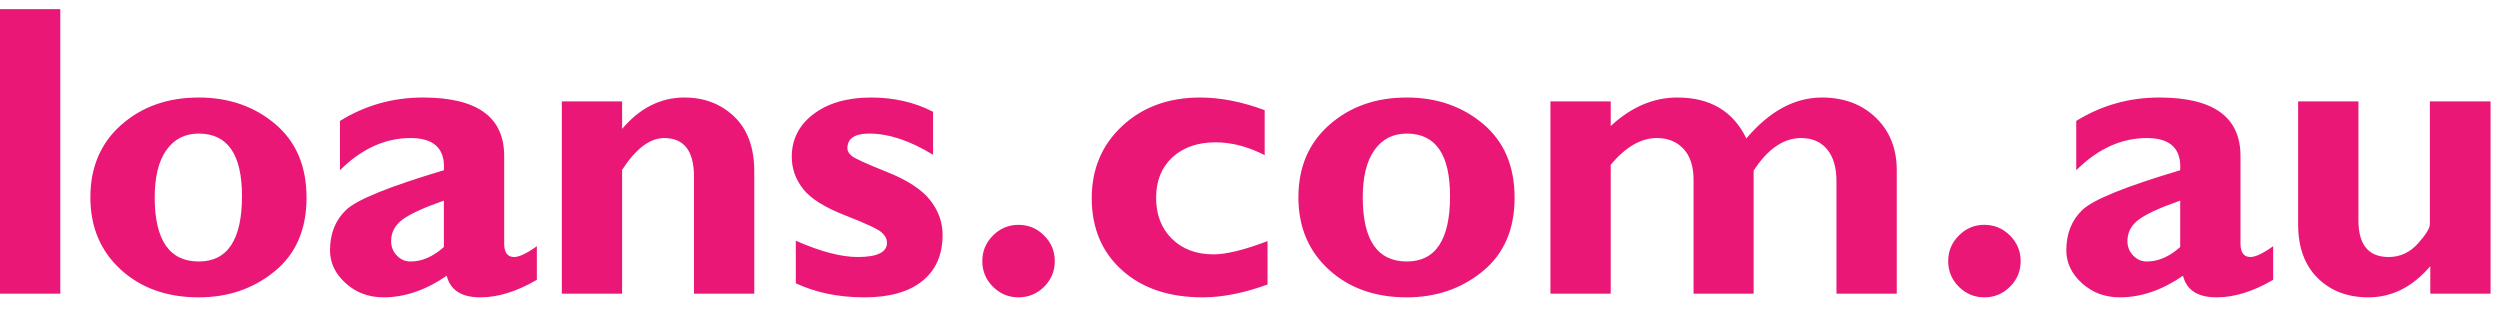 <svg width="128" height="16" viewBox="0 0 128 16" fill="none" xmlns="http://www.w3.org/2000/svg">
<path fill-rule="evenodd" clip-rule="evenodd" d="M3.087 0.467V15.036H0V0.467H3.087ZM10.177 4.993C11.715 4.993 13.019 5.445 14.09 6.349C15.16 7.253 15.695 8.511 15.695 10.124C15.695 11.744 15.152 12.999 14.064 13.889C12.976 14.779 11.68 15.224 10.177 15.224C8.548 15.224 7.216 14.749 6.18 13.8C5.144 12.851 4.627 11.619 4.627 10.103C4.627 8.56 5.155 7.322 6.212 6.391C7.268 5.459 8.59 4.993 10.177 4.993ZM10.177 13.388C11.652 13.388 12.39 12.273 12.39 10.041C12.39 7.906 11.652 6.839 10.177 6.839C9.47 6.839 8.917 7.121 8.519 7.684C8.12 8.247 7.921 9.053 7.921 10.103C7.921 12.293 8.673 13.388 10.177 13.388ZM27.487 12.606V14.327C26.462 14.925 25.499 15.224 24.598 15.224C23.628 15.224 23.053 14.855 22.873 14.118C21.799 14.855 20.721 15.224 19.64 15.224C18.878 15.224 18.23 14.982 17.697 14.499C17.163 14.016 16.896 13.454 16.896 12.815C16.896 11.96 17.172 11.27 17.723 10.745C18.274 10.22 19.942 9.544 22.727 8.716C22.797 7.618 22.228 7.068 21.023 7.068C19.713 7.068 18.508 7.618 17.406 8.716V6.192C18.695 5.393 20.111 4.993 21.657 4.993C24.428 4.993 25.814 5.991 25.814 7.986V12.471C25.814 12.929 25.984 13.159 26.323 13.159C26.58 13.159 26.968 12.975 27.487 12.606ZM22.727 12.648V10.27C21.695 10.632 20.987 10.957 20.602 11.245C20.218 11.534 20.025 11.9 20.025 12.345C20.025 12.63 20.122 12.876 20.316 13.081C20.51 13.286 20.746 13.388 21.023 13.388C21.605 13.388 22.173 13.142 22.727 12.648ZM31.852 5.191V6.599C32.76 5.528 33.824 4.993 35.043 4.993C36.062 4.993 36.912 5.32 37.595 5.973C38.277 6.627 38.619 7.562 38.619 8.779V15.036H35.532V9.04C35.532 7.725 35.023 7.068 34.004 7.068C33.276 7.068 32.559 7.611 31.852 8.695V15.036H28.766V5.191H31.852ZM47.772 5.723V7.924C46.594 7.201 45.503 6.839 44.498 6.839C43.757 6.839 43.386 7.093 43.386 7.6C43.386 7.732 43.464 7.863 43.62 7.991C43.776 8.12 44.374 8.391 45.413 8.805C46.452 9.219 47.187 9.697 47.616 10.239C48.046 10.781 48.261 11.376 48.261 12.022C48.261 13.044 47.914 13.833 47.221 14.389C46.529 14.946 45.541 15.224 44.259 15.224C42.943 15.224 41.772 14.984 40.746 14.504V12.325C42.007 12.881 43.064 13.159 43.916 13.159C44.914 13.159 45.413 12.915 45.413 12.429C45.413 12.241 45.321 12.064 45.138 11.897C44.954 11.73 44.336 11.442 43.282 11.031C42.229 10.621 41.508 10.169 41.12 9.676C40.733 9.182 40.538 8.633 40.538 8.028C40.538 7.131 40.911 6.401 41.656 5.838C42.401 5.275 43.383 4.993 44.602 4.993C45.773 4.993 46.83 5.236 47.772 5.723ZM50.294 13.367C50.294 12.86 50.476 12.424 50.84 12.059C51.204 11.694 51.639 11.511 52.144 11.511C52.657 11.511 53.095 11.694 53.459 12.059C53.823 12.424 54.005 12.86 54.005 13.367C54.005 13.882 53.823 14.32 53.459 14.681C53.095 15.043 52.657 15.224 52.144 15.224C51.639 15.224 51.204 15.043 50.84 14.681C50.476 14.32 50.294 13.882 50.294 13.367ZM64.898 12.345V14.567C63.692 15.005 62.587 15.224 61.582 15.224C59.857 15.224 58.478 14.76 57.446 13.832C56.413 12.903 55.897 11.675 55.897 10.145C55.897 8.65 56.418 7.418 57.461 6.448C58.504 5.478 59.833 4.993 61.447 4.993C62.486 4.993 63.588 5.209 64.752 5.64V7.944C63.9 7.506 63.062 7.287 62.237 7.287C61.315 7.287 60.578 7.545 60.023 8.059C59.469 8.574 59.192 9.262 59.192 10.124C59.192 10.993 59.462 11.694 60.002 12.226C60.543 12.757 61.253 13.023 62.133 13.023C62.784 13.023 63.706 12.797 64.898 12.345ZM72.028 4.993C73.566 4.993 74.871 5.445 75.941 6.349C77.012 7.253 77.547 8.511 77.547 10.124C77.547 11.744 77.003 12.999 75.915 13.889C74.827 14.779 73.531 15.224 72.028 15.224C70.4 15.224 69.067 14.749 68.032 13.8C66.996 12.851 66.478 11.619 66.478 10.103C66.478 8.56 67.006 7.322 68.063 6.391C69.12 5.459 70.441 4.993 72.028 4.993ZM72.029 13.388C73.504 13.388 74.242 12.273 74.242 10.041C74.242 7.906 73.504 6.839 72.029 6.839C71.322 6.839 70.769 7.121 70.371 7.684C69.972 8.247 69.773 9.053 69.773 10.103C69.773 12.293 70.525 13.388 72.029 13.388ZM82.469 5.191V6.453C83.516 5.48 84.652 4.993 85.878 4.993C87.562 4.993 88.74 5.692 89.412 7.089C90.597 5.692 91.886 4.993 93.278 4.993C94.408 4.993 95.329 5.337 96.043 6.026C96.757 6.714 97.114 7.611 97.114 8.716V15.036H94.027V9.269C94.027 8.574 93.867 8.033 93.549 7.647C93.23 7.261 92.787 7.068 92.218 7.068C91.317 7.068 90.507 7.625 89.786 8.737V15.036H86.71V9.206C86.71 8.518 86.538 7.99 86.195 7.621C85.852 7.253 85.397 7.068 84.829 7.068C84.018 7.068 83.231 7.524 82.469 8.435V15.036H79.382V5.191H82.469ZM99.747 13.367C99.747 12.86 99.929 12.424 100.293 12.059C100.657 11.694 101.091 11.511 101.597 11.511C102.11 11.511 102.548 11.694 102.912 12.059C103.276 12.424 103.458 12.86 103.458 13.367C103.458 13.882 103.276 14.32 102.912 14.681C102.548 15.043 102.11 15.224 101.597 15.224C101.091 15.224 100.657 15.043 100.293 14.681C99.929 14.32 99.747 13.882 99.747 13.367ZM116.386 12.606V14.327C115.36 14.925 114.397 15.224 113.497 15.224C112.526 15.224 111.951 14.855 111.771 14.118C110.697 14.855 109.62 15.224 108.539 15.224C107.777 15.224 107.129 14.982 106.595 14.499C106.062 14.016 105.795 13.454 105.795 12.815C105.795 11.96 106.07 11.27 106.621 10.745C107.172 10.22 108.84 9.544 111.626 8.716C111.695 7.618 111.127 7.068 109.921 7.068C108.612 7.068 107.406 7.618 106.304 8.716V6.192C107.593 5.393 109.01 4.993 110.555 4.993C113.327 4.993 114.713 5.991 114.713 7.986V12.471C114.713 12.929 114.882 13.159 115.222 13.159C115.478 13.159 115.866 12.975 116.386 12.606ZM111.626 12.648V10.27C110.594 10.632 109.885 10.957 109.501 11.245C109.116 11.534 108.924 11.9 108.924 12.345C108.924 12.63 109.021 12.876 109.215 13.081C109.409 13.286 109.645 13.388 109.922 13.388C110.504 13.388 111.072 13.142 111.626 12.648ZM124.431 15.036V13.628C123.523 14.692 122.466 15.224 121.261 15.224C120.193 15.224 119.327 14.893 118.662 14.233C117.997 13.573 117.664 12.658 117.664 11.49V5.191H120.751V11.282C120.751 12.533 121.267 13.159 122.3 13.159C122.882 13.159 123.379 12.931 123.791 12.476C124.204 12.02 124.41 11.685 124.41 11.469V5.191H127.517V15.036H124.431Z" fill="#EA1777"/>
</svg>
